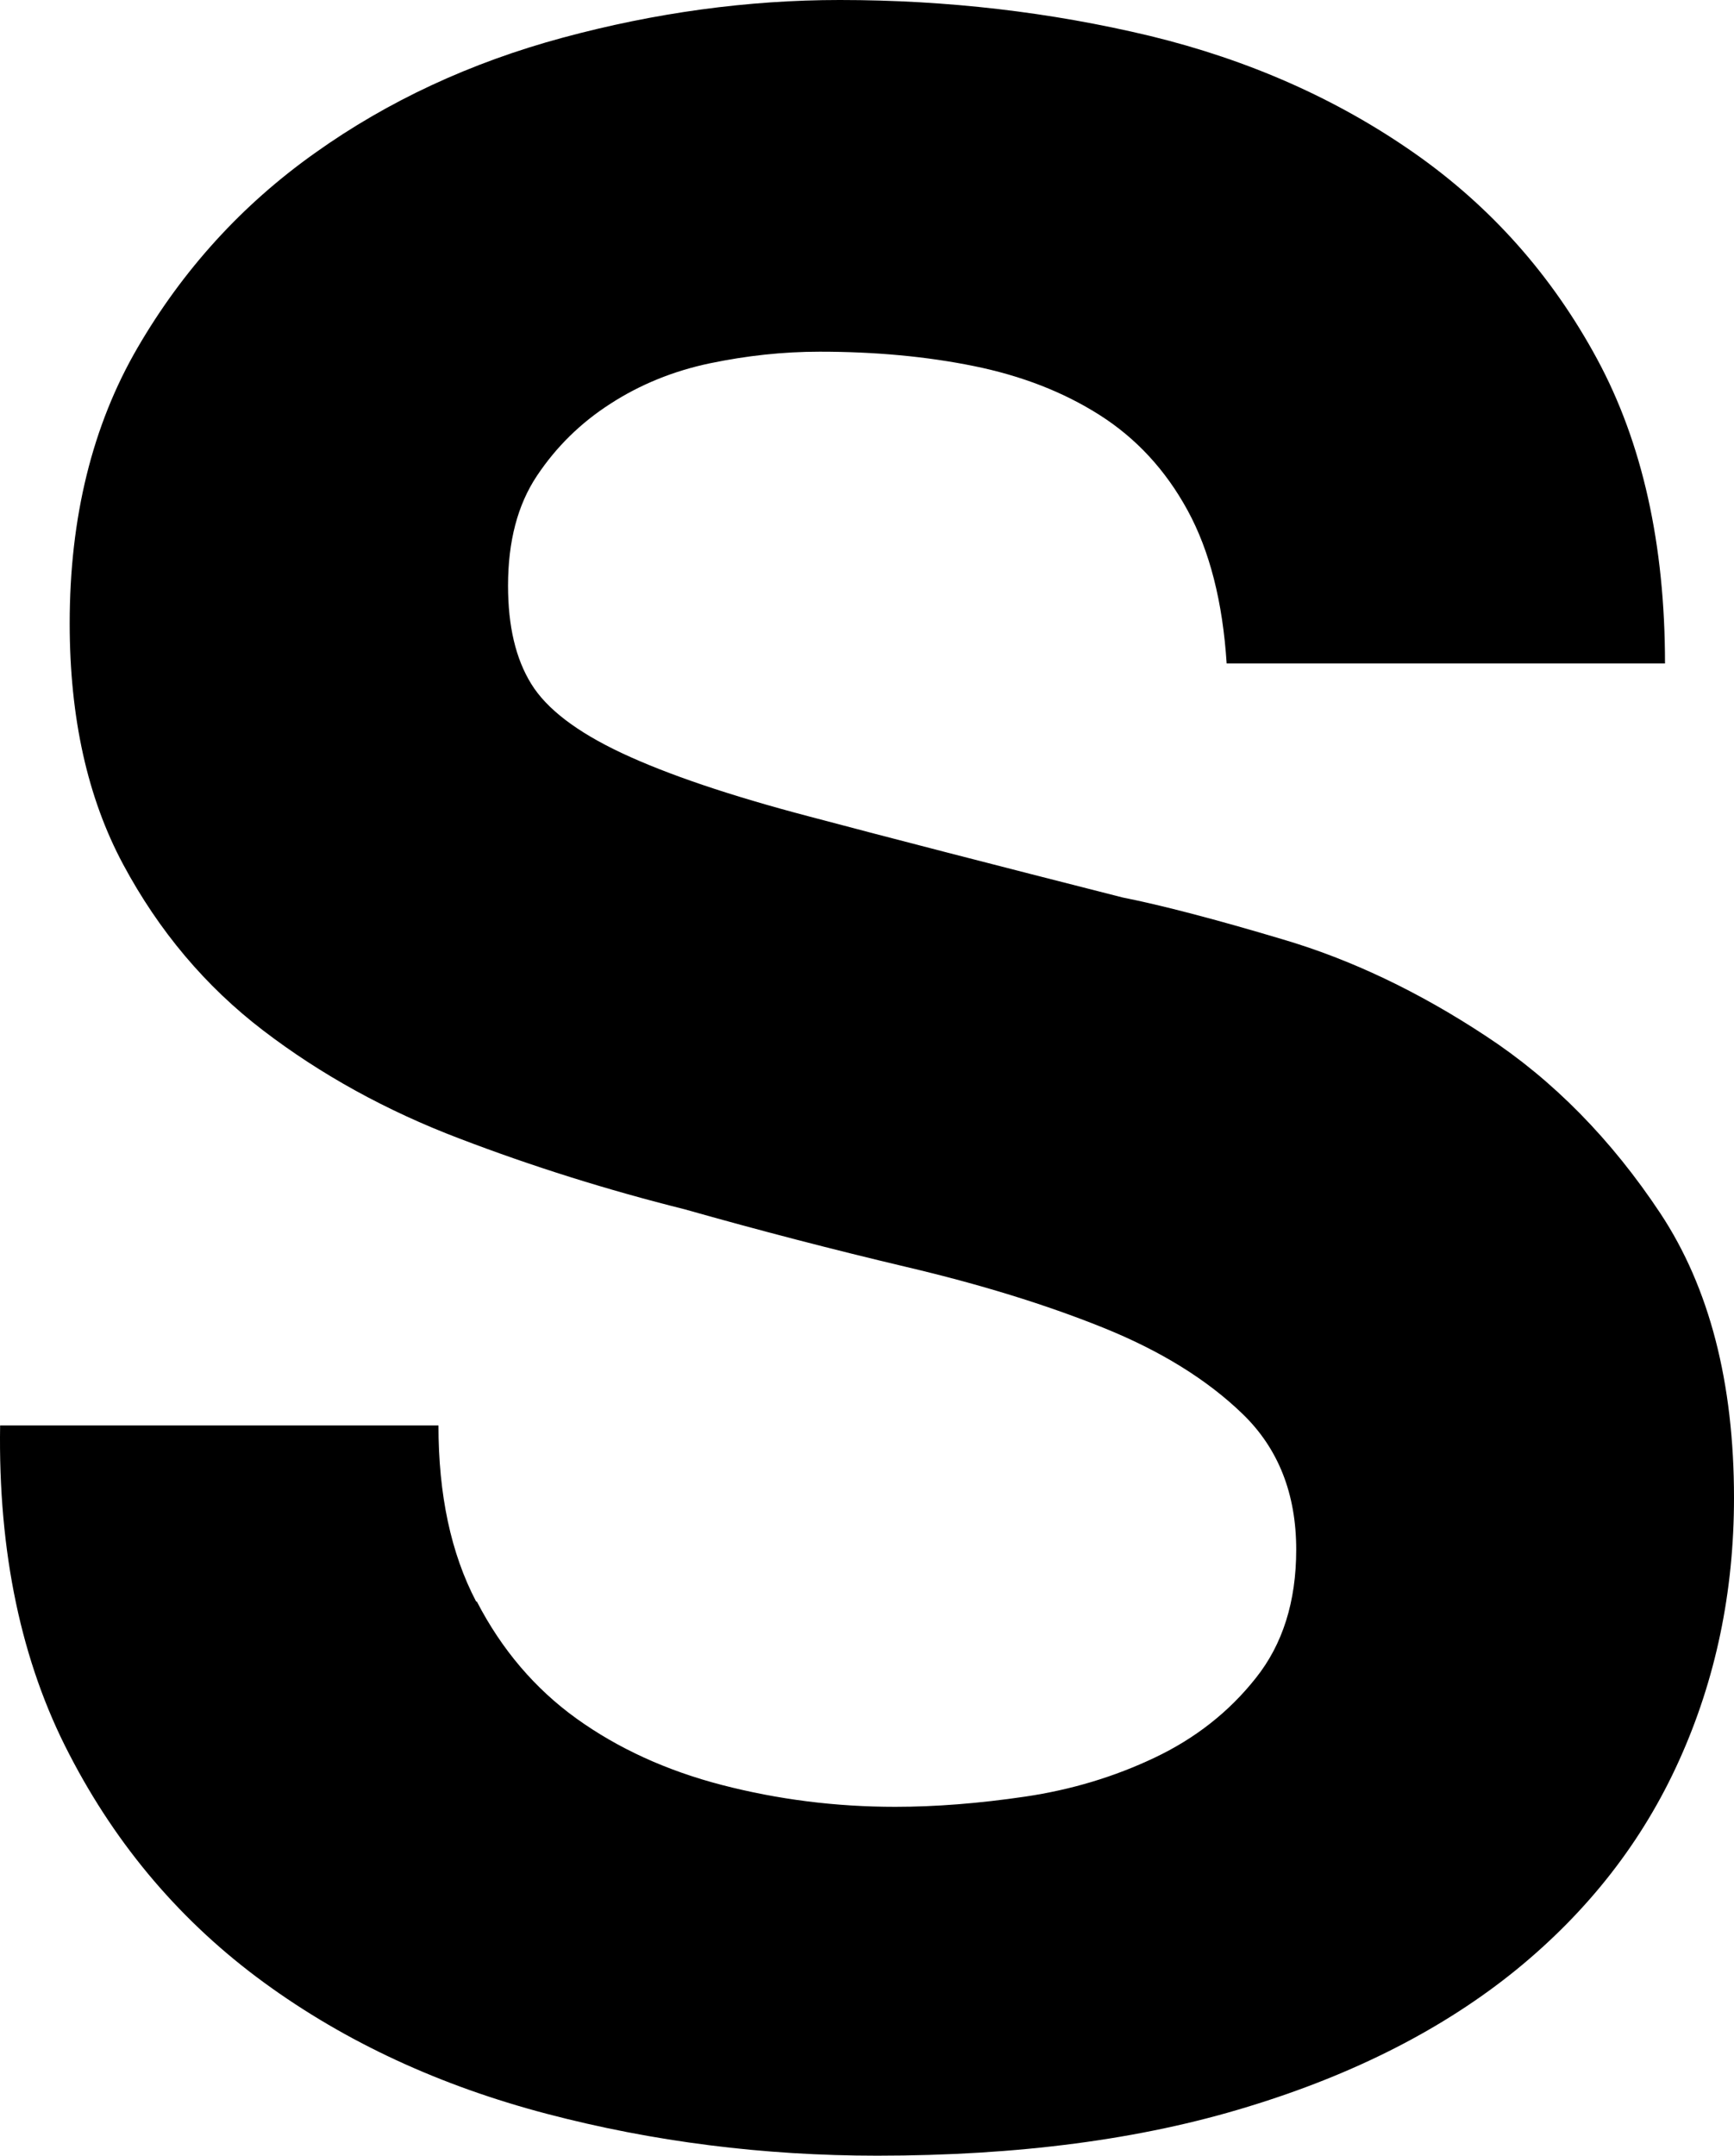 <?xml version="1.0" encoding="UTF-8"?>
<svg id="_レイヤー_2" data-name="レイヤー 2" xmlns="http://www.w3.org/2000/svg" viewBox="0 0 61.314 76.19">
  <g id="_レイヤー_2-2" data-name=" レイヤー 2">
    <path d="M16.864,56.61c.88,1.7,2.06,3.08,3.52,4.13s3.18,1.84,5.15,2.35c1.97.51,4.01.77,6.12.77,1.43,0,2.96-.12,4.59-.36,1.63-.24,3.16-.7,4.59-1.38,1.43-.68,2.62-1.61,3.57-2.81.95-1.19,1.43-2.7,1.43-4.54,0-1.97-.63-3.57-1.89-4.79-1.26-1.22-2.91-2.24-4.95-3.06s-4.35-1.53-6.94-2.14c-2.58-.61-5.2-1.29-7.85-2.04-2.72-.68-5.37-1.51-7.96-2.5-2.58-.98-4.9-2.26-6.94-3.82-2.04-1.56-3.69-3.52-4.95-5.87-1.26-2.35-1.89-5.18-1.89-8.52,0-3.74.8-6.99,2.4-9.74,1.6-2.75,3.69-5.05,6.27-6.88,2.58-1.84,5.51-3.2,8.77-4.08,3.26-.88,6.53-1.33,9.79-1.33,3.81,0,7.46.43,10.97,1.27,3.5.85,6.61,2.23,9.33,4.13,2.72,1.9,4.88,4.33,6.48,7.29,1.6,2.96,2.4,6.55,2.4,10.76h-15.5c-.14-2.18-.6-3.98-1.38-5.41-.78-1.43-1.82-2.55-3.11-3.37-1.29-.82-2.77-1.39-4.44-1.73s-3.49-.51-5.46-.51c-1.29,0-2.58.14-3.88.41-1.29.27-2.47.75-3.52,1.43-1.06.68-1.92,1.53-2.6,2.55-.68,1.02-1.02,2.31-1.02,3.88,0,1.43.27,2.58.82,3.47.54.88,1.61,1.7,3.21,2.45s3.81,1.5,6.63,2.24c2.82.75,6.51,1.7,11.07,2.86,1.36.27,3.25.76,5.66,1.48,2.41.71,4.81,1.85,7.19,3.42,2.38,1.56,4.44,3.66,6.17,6.27,1.73,2.62,2.6,5.97,2.6,10.05,0,3.33-.65,6.43-1.94,9.28-1.29,2.86-3.21,5.32-5.76,7.4-2.55,2.07-5.71,3.69-9.49,4.84-3.77,1.16-8.14,1.73-13.11,1.73-4.01,0-7.91-.49-11.68-1.48s-7.11-2.53-10-4.64-5.19-4.79-6.88-8.06C.754,58.75-.066,54.87.004,50.38h15.5c0,2.45.44,4.52,1.33,6.22l.03.01Z"/>
  </g>
</svg>